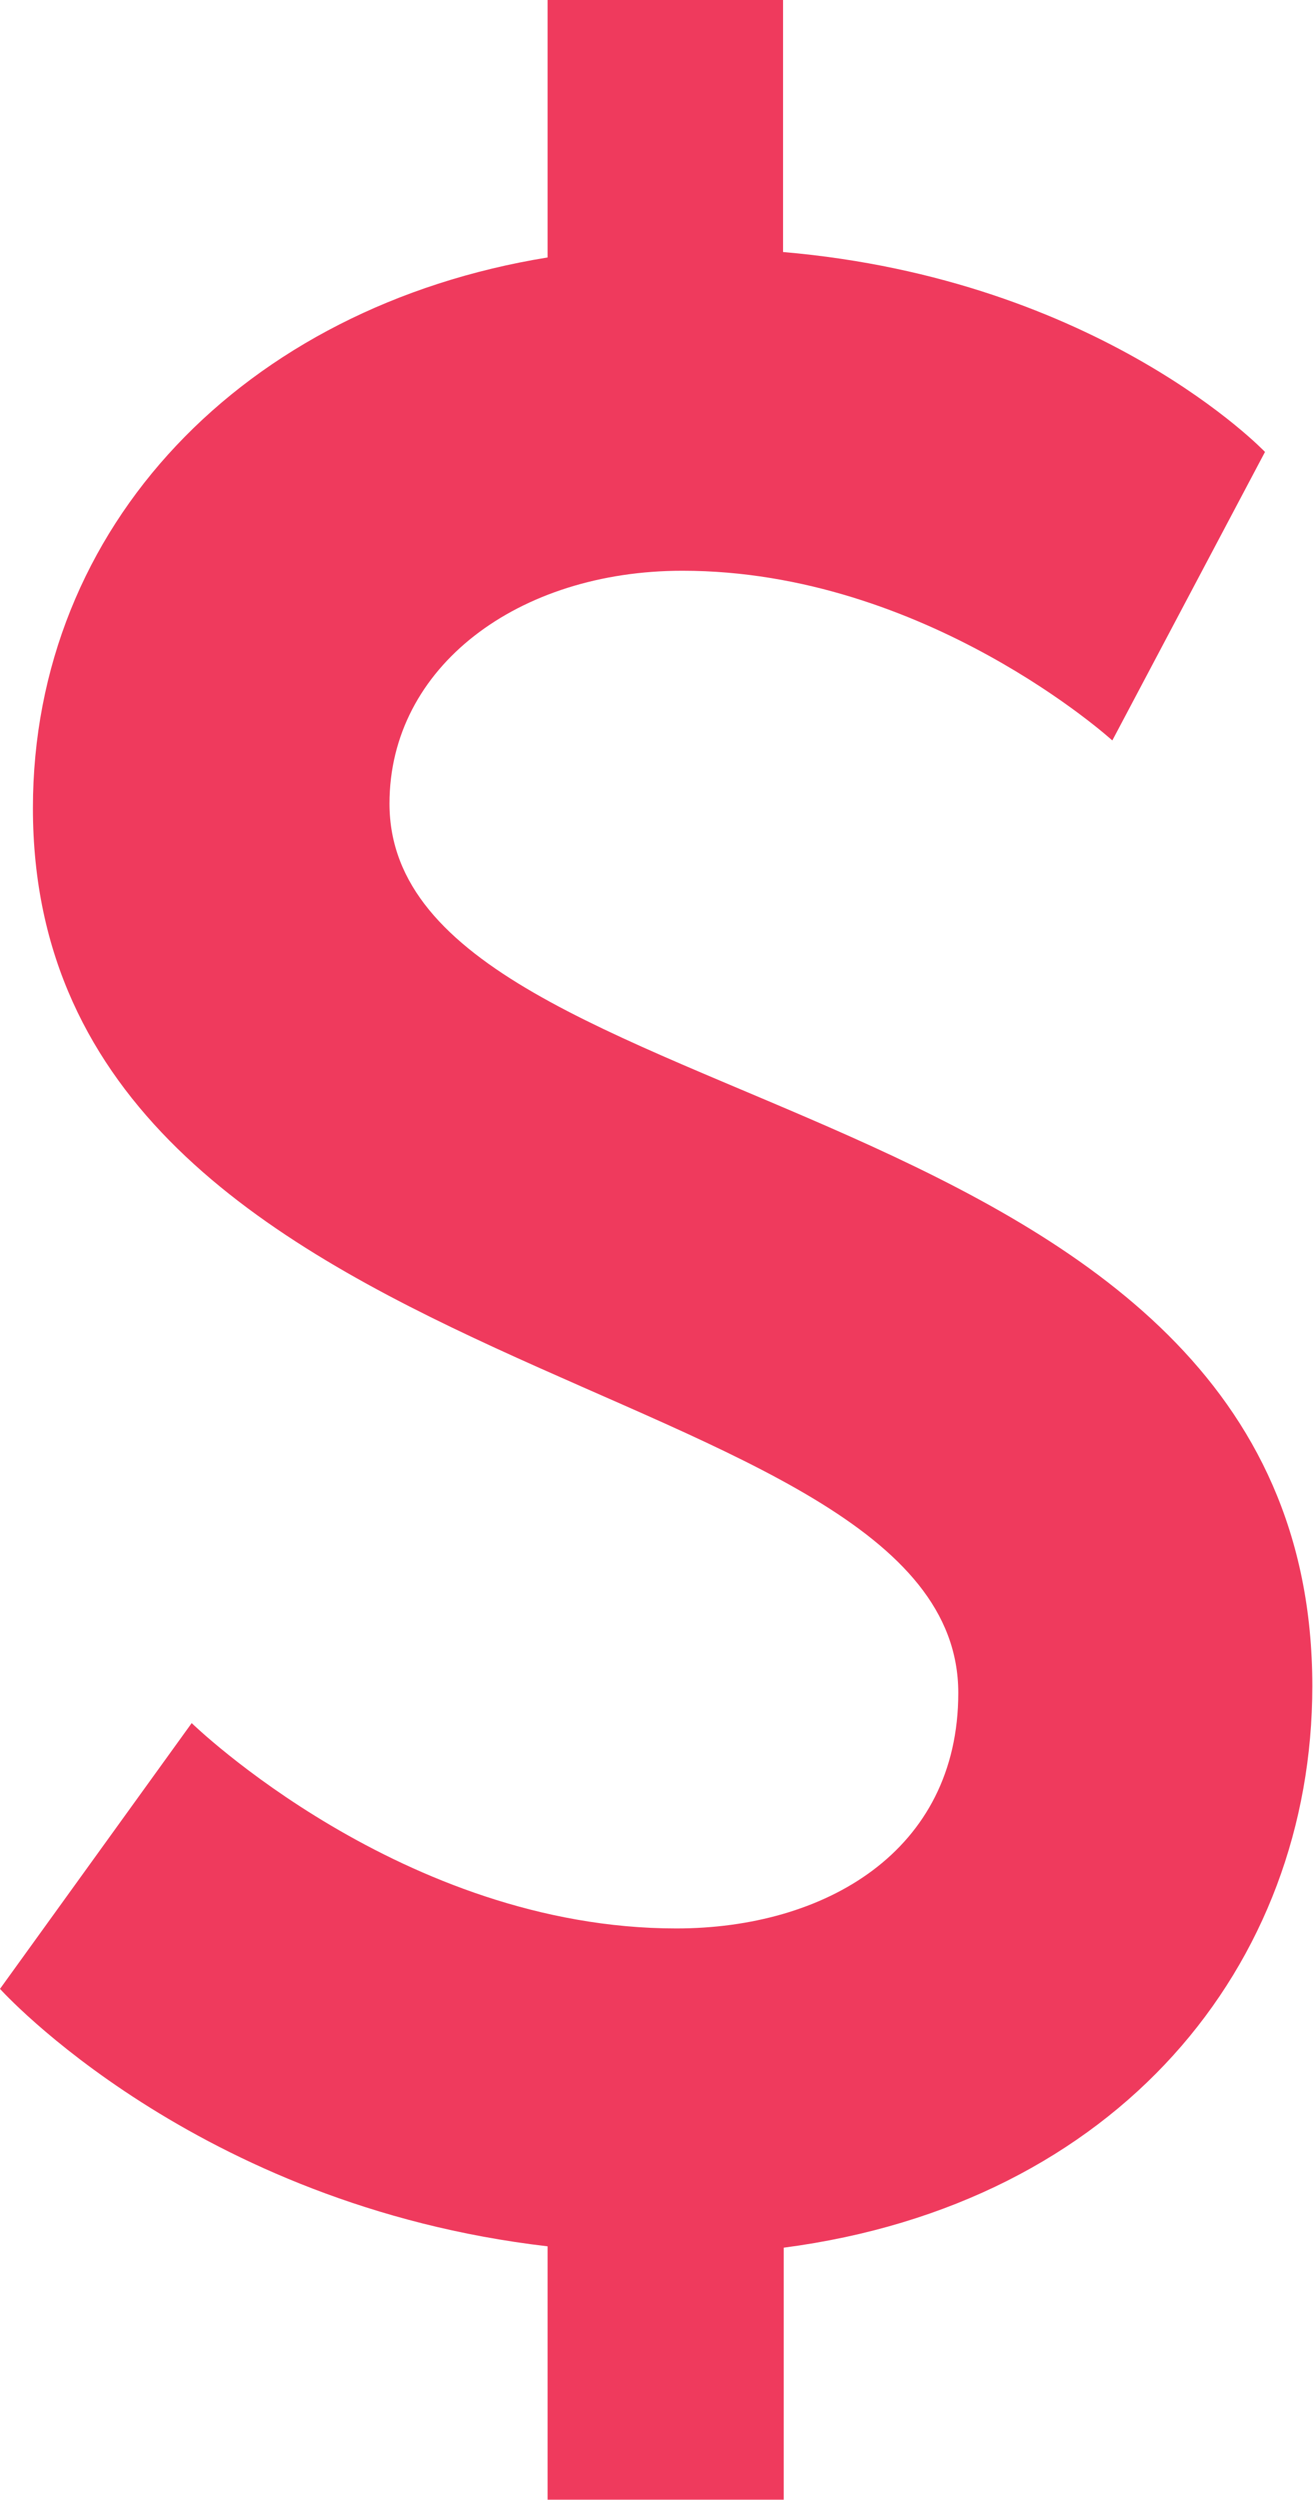 <?xml version="1.0" encoding="UTF-8" standalone="no"?><svg xmlns="http://www.w3.org/2000/svg" xmlns:xlink="http://www.w3.org/1999/xlink" fill="#ef3a5d" height="147.3" preserveAspectRatio="xMidYMid meet" version="1" viewBox="0.0 0.0 77.4 147.3" width="77.4" zoomAndPan="magnify"><g data-name="Layer 2"><g data-name="Layer 1" id="change1_1"><path d="M11.3,101.53s12.43,12.1,28.57,12.1c8.72,0,16.62-4.51,16.62-13.88,0-19.37-54.55-17.43-54.55-52.13C1.94,31,14.37,18.08,32.28,15.17V0H46.16V14.85c18.73,1.61,28.41,11.78,28.41,11.78l-9,17s-11-10-25.34-10c-9.68,0-17.27,5.65-17.27,13.72,0,19.21,54.4,15.82,54.4,52,0,16.46-11.46,30.51-31.16,33.09v14.85H32.28V132.36C11.46,129.94,0,117.19,0,117.19Z" fill="inherit"/></g></g></svg>